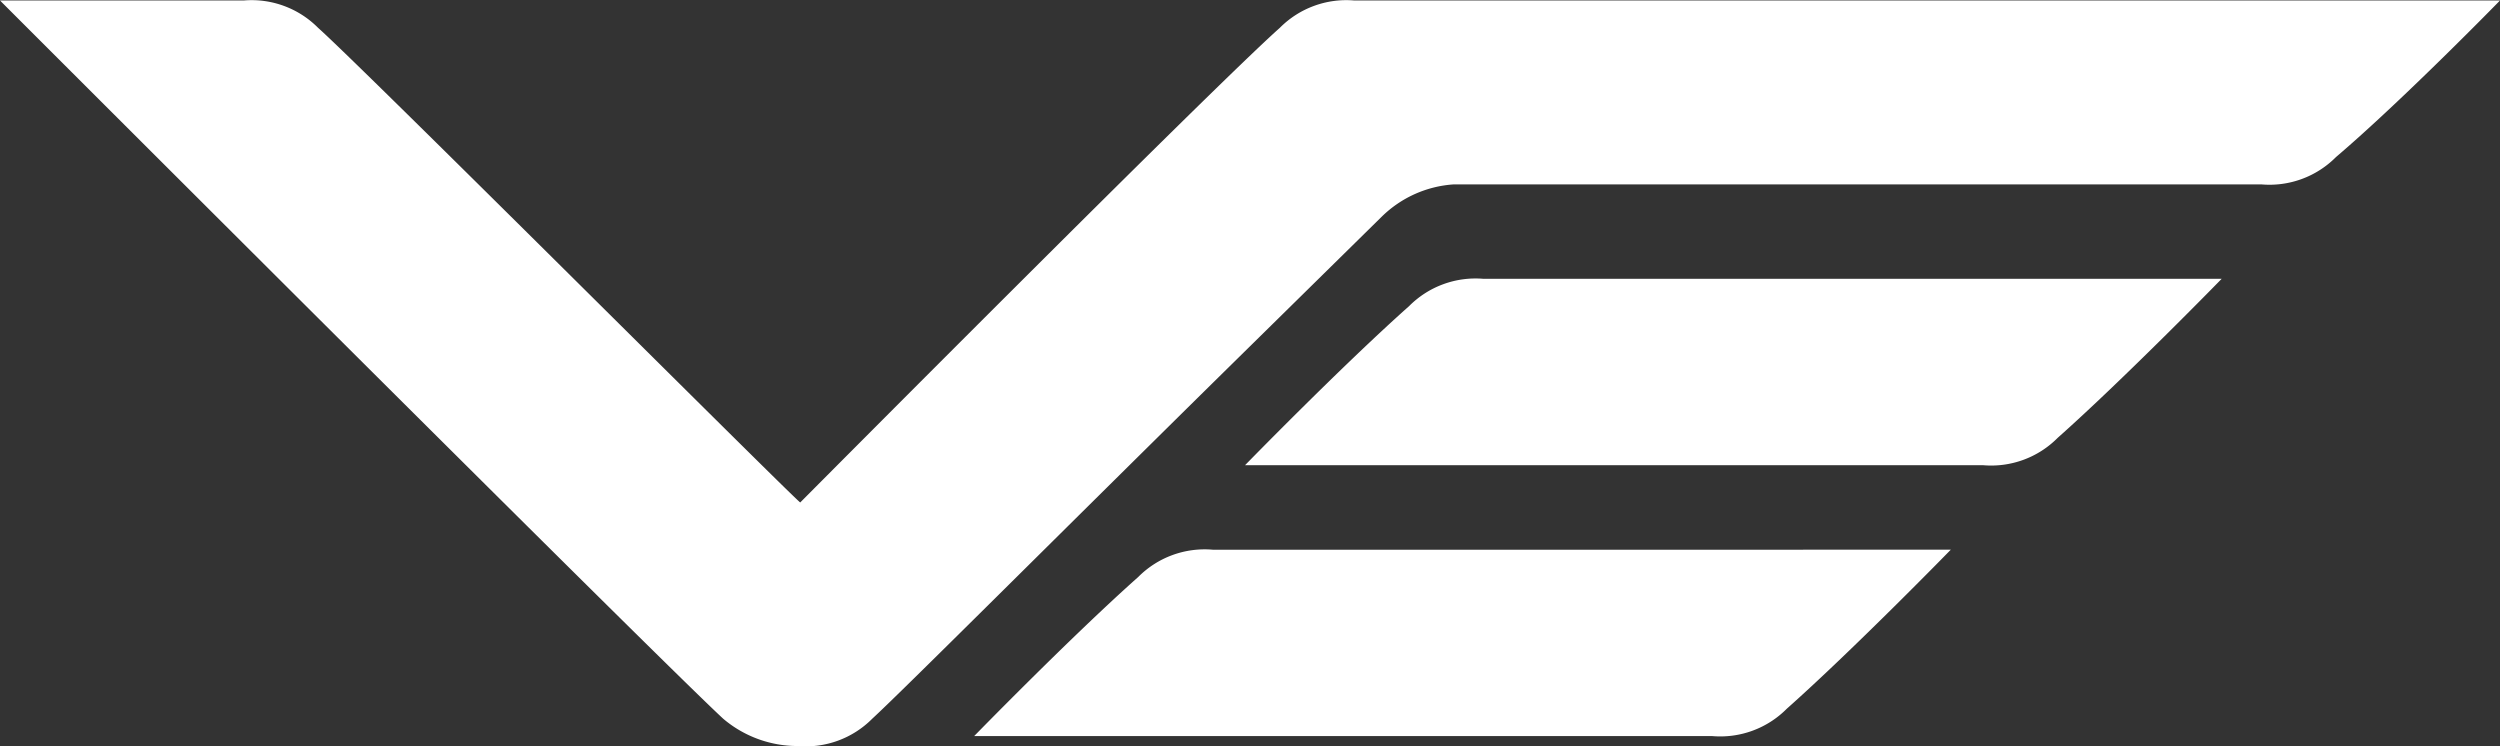 <svg id="VE_Icon" data-name="VE Icon" xmlns="http://www.w3.org/2000/svg" viewBox="0 0 100.6 30.03"><rect x="0" y="0" width="100.6" height="30.03" fill="#333333" stroke="none"/><defs><style>.cls-1{fill:#fff;}</style></defs><path id="Path_536" data-name="Path 536" class="cls-1" d="M59.7,11.2a3.77,3.77,0,0,0-3,1.1c-2.7,2.4-6.6,6.4-6.6,6.4H79.8a3.77,3.77,0,0,0,3-1.1c2.7-2.4,6.6-6.4,6.6-6.4ZM48.8,22.1a3.77,3.77,0,0,0-3,1.1c-2.7,2.4-6.6,6.4-6.6,6.4H68.9a3.77,3.77,0,0,0,3-1.1c2.7-2.4,6.6-6.4,6.6-6.4ZM64.3,0H54.5a3.77,3.77,0,0,0-3,1.1C48.8,3.5,32.6,19.8,32.2,20.2c-.6-.5-17.6-17.5-19.4-19.1A3.77,3.77,0,0,0,9.8,0H0S26.5,26.5,29.1,28.9a4.62,4.62,0,0,0,3,1.1h0a3.77,3.77,0,0,0,3-1.1c1.2-1.1,7.7-7.6,14.3-14.1l6.2-6.1a4.56,4.56,0,0,1,2.9-1.3H91a3.77,3.77,0,0,0,3-1.1C96.7,4,100.6,0,100.6,0Z" transform="translate(0 0.02)"/></svg>